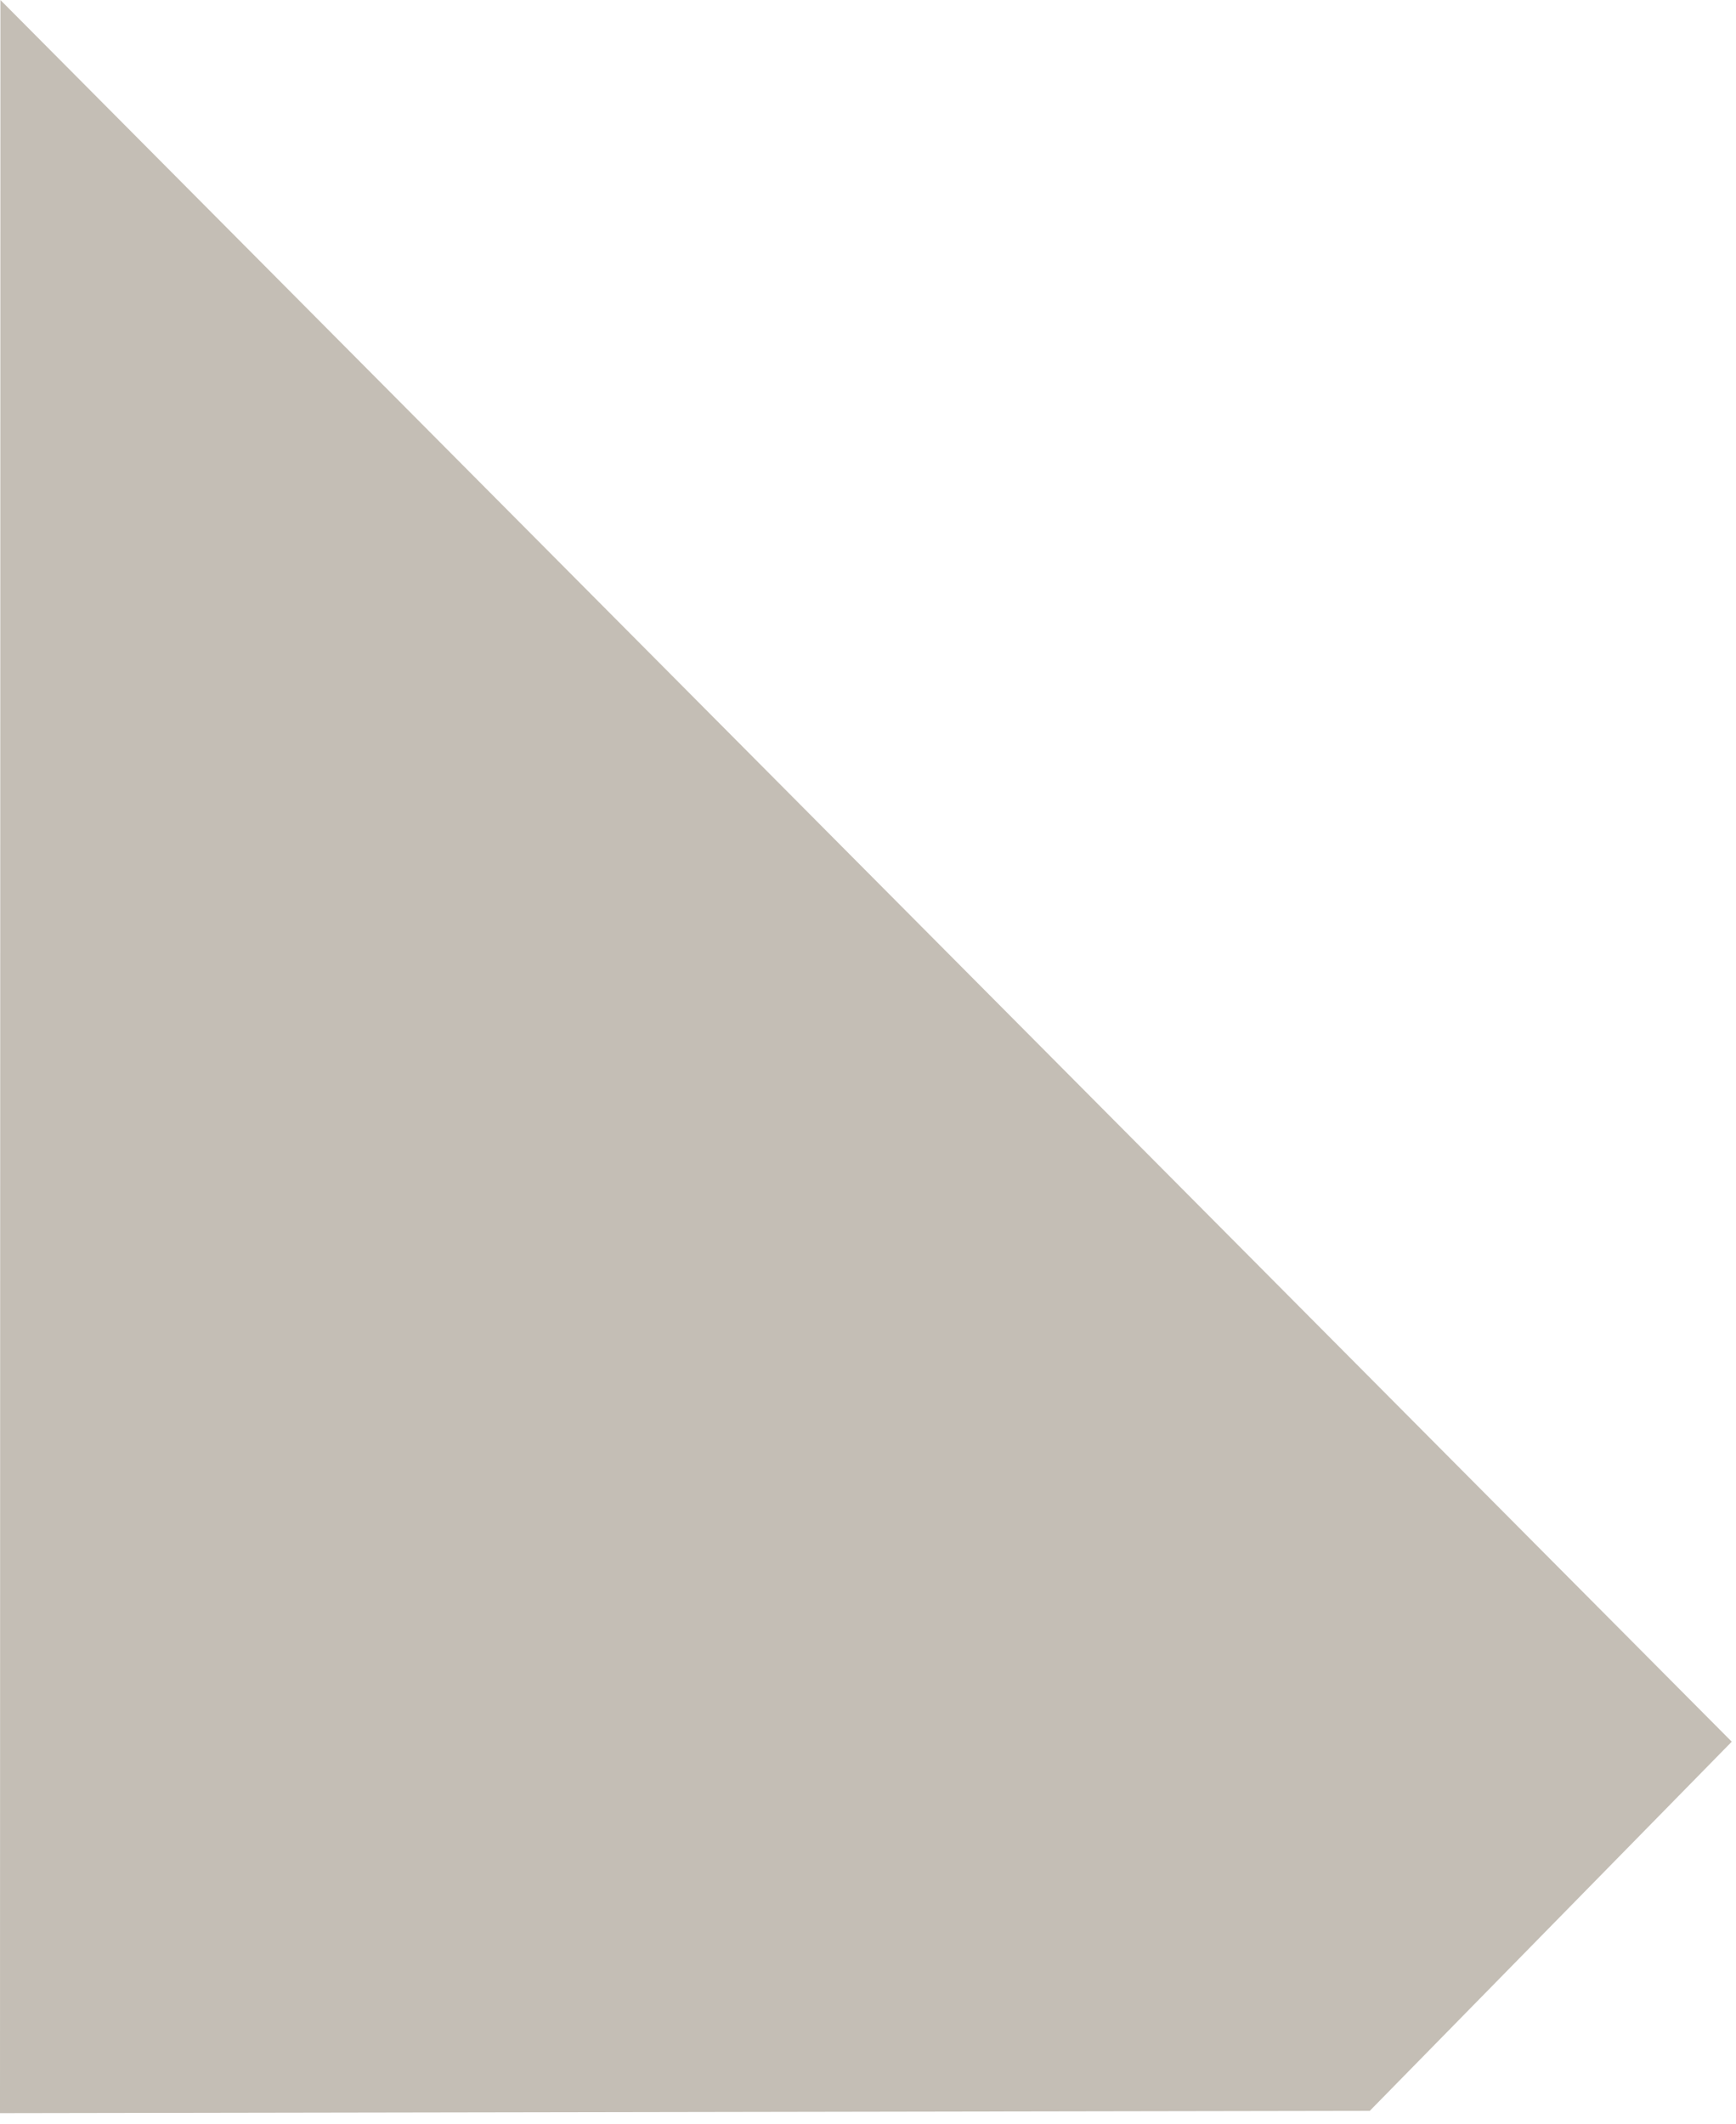 <?xml version="1.0" encoding="UTF-8"?> <svg xmlns="http://www.w3.org/2000/svg" width="103" height="126" viewBox="0 0 103 126" fill="none"> <path d="M102.748 103.313L0.025 0L0 125.347L81.271 125.21L102.748 103.313Z" fill="#C4BEB5"></path> </svg> 